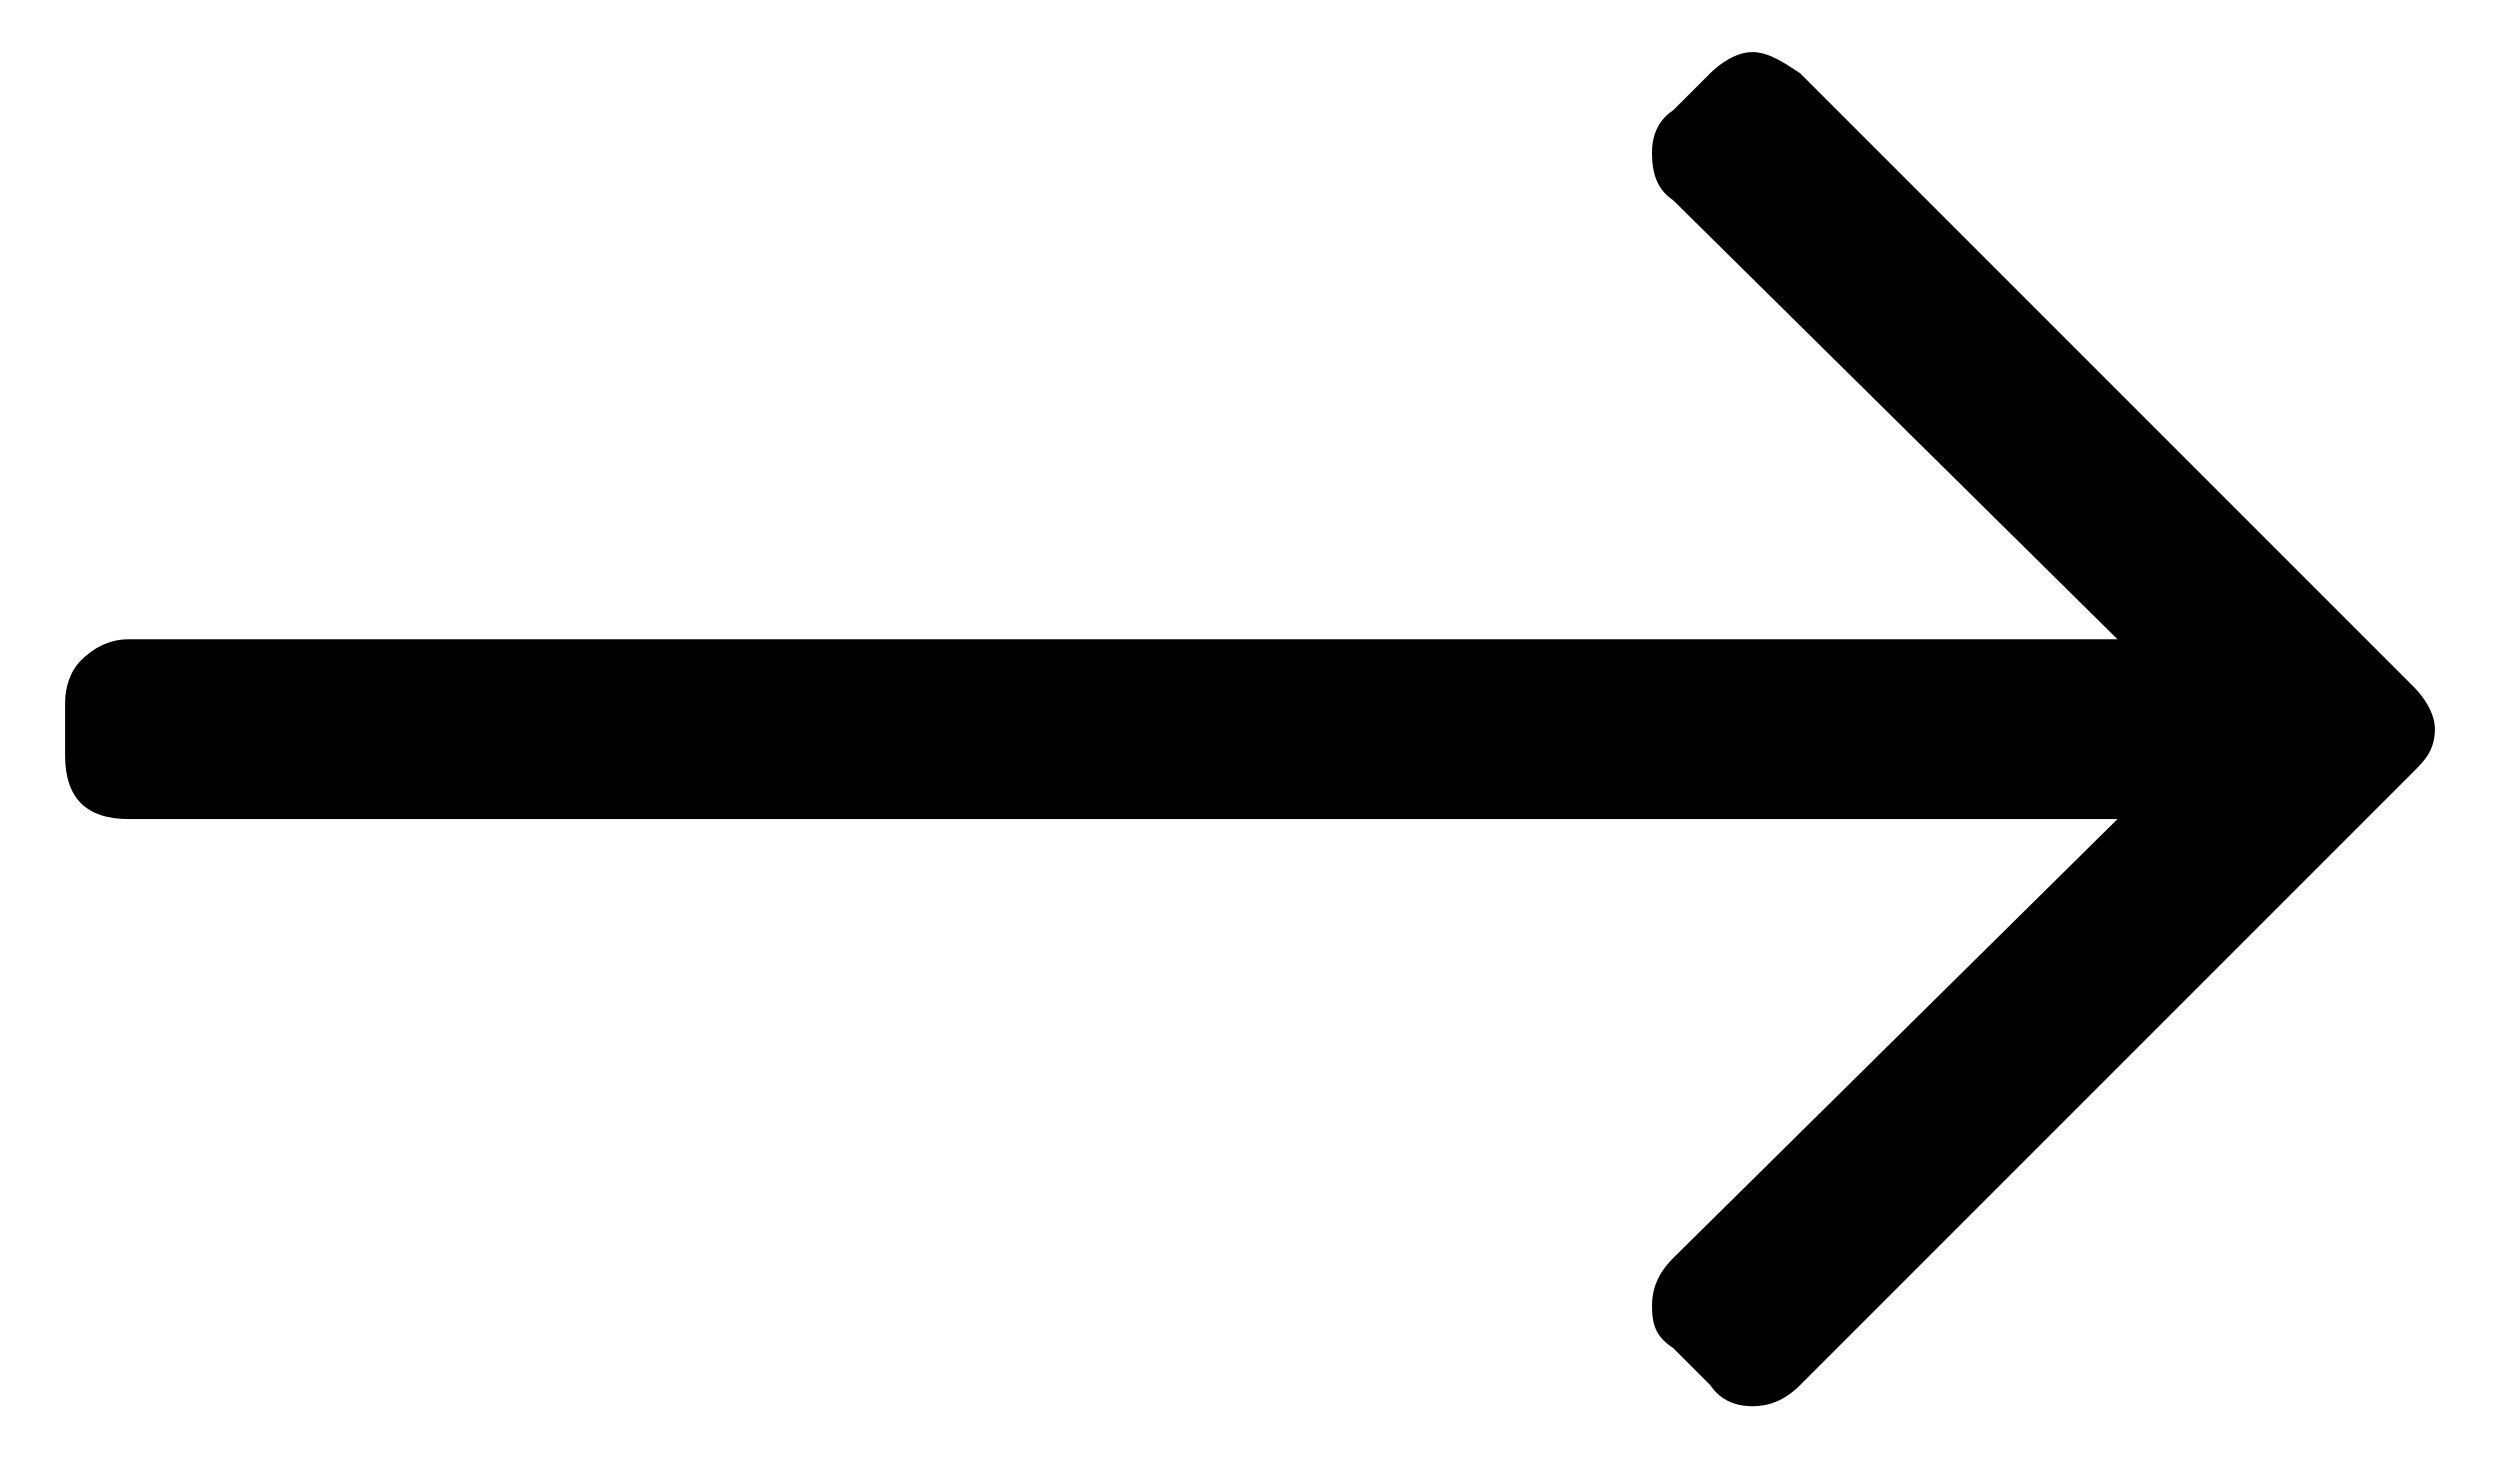 <svg width="24" height="14" viewBox="0 0 24 14" fill="none" xmlns="http://www.w3.org/2000/svg">
<path d="M16.418 0.703C16.52 0.602 16.672 0.5 16.824 0.5C16.977 0.5 17.129 0.602 17.281 0.703L23.172 6.594C23.273 6.695 23.375 6.848 23.375 7C23.375 7.203 23.273 7.305 23.172 7.406L17.281 13.297C17.129 13.449 16.977 13.5 16.824 13.5C16.672 13.5 16.52 13.449 16.418 13.297L16.062 12.941C15.91 12.84 15.859 12.738 15.859 12.535C15.859 12.383 15.91 12.23 16.062 12.078L20.328 7.863H1.234C1.031 7.863 0.879 7.812 0.777 7.711C0.676 7.609 0.625 7.457 0.625 7.254V6.746C0.625 6.594 0.676 6.441 0.777 6.34C0.879 6.238 1.031 6.137 1.234 6.137H20.328L16.062 1.922C15.91 1.82 15.859 1.668 15.859 1.465C15.859 1.312 15.91 1.16 16.062 1.059L16.418 0.703Z" fill="black"/>
</svg>
